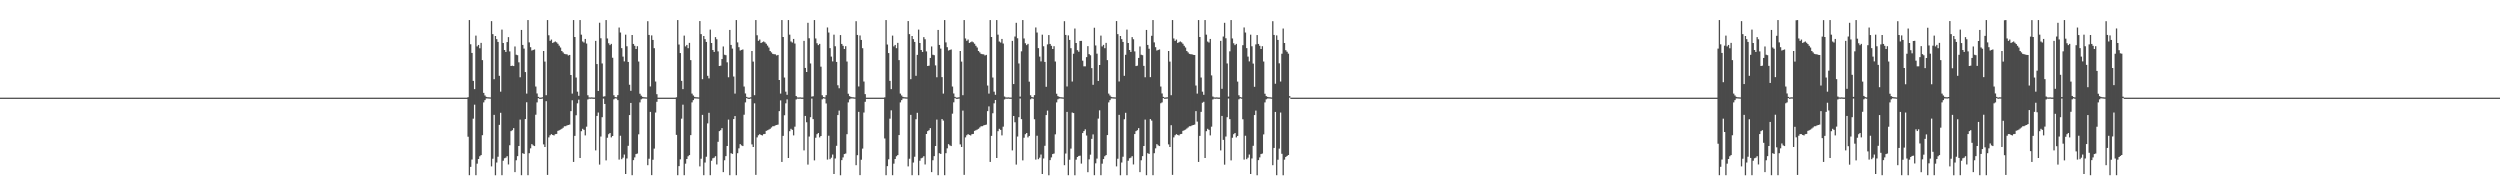 <?xml version="1.0" encoding="UTF-8"?>
<svg xmlns="http://www.w3.org/2000/svg" width="1920" height="150">
  <path d="M0 75.000h1v1.000H0zM1 75.000h1v1.000H1zM2 75.000h1v1.000H2zM3 75.000h1v1.000H3zM4 75.000h1v1.000H4zM5 75.000h1v1.000H5zM6 75.000h1v1.000H6zM7 75.000h1v1.000H7zM8 75.000h1v1.000H8zM9 75.000h1v1.000H9zM10 75.000h1v1.000H10zM11 75.000h1v1.000H11zM12 75.000h1v1.000H12zM13 75.000h1v1.000H13zM14 75.000h1v1.000H14zM15 75.000h1v1.000H15zM16 75.000h1v1.000H16zM17 75.000h1v1.000H17zM18 75.000h1v1.000H18zM19 75.000h1v1.000H19zM20 75.000h1v1.000H20zM21 75.000h1v1.000H21zM22 75.000h1v1.000H22zM23 75.000h1v1.000H23zM24 75.000h1v1.000H24zM25 75.000h1v1.000H25zM26 75.000h1v1.000H26zM27 75.000h1v1.000H27zM28 75.000h1v1.000H28zM29 75.000h1v1.000H29zM30 75.000h1v1.000H30zM31 75.000h1v1.000H31zM32 75.000h1v1.000H32zM33 75.000h1v1.000H33zM34 75.000h1v1.000H34zM35 75.000h1v1.000H35zM36 75.000h1v1.000H36zM37 75.000h1v1.000H37zM38 75.000h1v1.000H38zM39 75.000h1v1.000H39zM40 75.000h1v1.000H40zM41 75.000h1v1.000H41zM42 75.000h1v1.000H42zM43 75.000h1v1.000H43zM44 75.000h1v1.000H44zM45 75.000h1v1.000H45zM46 75.000h1v1.000H46zM47 75.000h1v1.000H47zM48 75.000h1v1.000H48zM49 75.000h1v1.000H49zM50 75.000h1v1.000H50zM51 75.000h1v1.000H51zM52 75.000h1v1.000H52zM53 75.000h1v1.000H53zM54 75.000h1v1.000H54zM55 75.000h1v1.000H55zM56 75.000h1v1.000H56zM57 75.000h1v1.000H57zM58 75.000h1v1.000H58zM59 75.000h1v1.000H59zM60 75.000h1v1.000H60zM61 75.000h1v1.000H61zM62 75.000h1v1.000H62zM63 75.000h1v1.000H63zM64 75.000h1v1.000H64zM65 75.000h1v1.000H65zM66 75.000h1v1.000H66zM67 75.000h1v1.000H67zM68 75.000h1v1.000H68zM69 75.000h1v1.000H69zM70 75.000h1v1.000H70zM71 75.000h1v1.000H71zM72 75.000h1v1.000H72zM73 75.000h1v1.000H73zM74 75.000h1v1.000H74zM75 75.000h1v1.000H75zM76 75.000h1v1.000H76zM77 75.000h1v1.000H77zM78 75.000h1v1.000H78zM79 75.000h1v1.000H79zM80 75.000h1v1.000H80zM81 75.000h1v1.000H81zM82 75.000h1v1.000H82zM83 75.000h1v1.000H83zM84 75.000h1v1.000H84zM85 75.000h1v1.000H85zM86 75.000h1v1.000H86zM87 75.000h1v1.000H87zM88 75.000h1v1.000H88zM89 75.000h1v1.000H89zM90 75.000h1v1.000H90zM91 75.000h1v1.000H91zM92 75.000h1v1.000H92zM93 75.000h1v1.000H93zM94 75.000h1v1.000H94zM95 75.000h1v1.000H95zM96 75.000h1v1.000H96zM97 75.000h1v1.000H97zM98 75.000h1v1.000H98zM99 75.000h1v1.000H99zM100 75.000h1v1.000H100zM101 75.000h1v1.000H101zM102 75.000h1v1.000H102zM103 75.000h1v1.000H103zM104 75.000h1v1.000H104zM105 75.000h1v1.000H105zM106 75.000h1v1.000H106zM107 75.000h1v1.000H107zM108 75.000h1v1.000H108zM109 75.000h1v1.000H109zM110 75.000h1v1.000H110zM111 75.000h1v1.000H111zM112 75.000h1v1.000H112zM113 75.000h1v1.000H113zM114 75.000h1v1.000H114zM115 75.000h1v1.000H115zM116 75.000h1v1.000H116zM117 75.000h1v1.000H117zM118 75.000h1v1.000H118zM119 75.000h1v1.000H119zM120 75.000h1v1.000H120zM121 75.000h1v1.000H121zM122 75.000h1v1.000H122zM123 75.000h1v1.000H123zM124 75.000h1v1.000H124zM125 75.000h1v1.000H125zM126 75.000h1v1.000H126zM127 75.000h1v1.000H127zM128 75.000h1v1.000H128zM129 75.000h1v1.000H129zM130 75.000h1v1.000H130zM131 75.000h1v1.000H131zM132 75.000h1v1.000H132zM133 75.000h1v1.000H133zM134 75.000h1v1.000H134zM135 75.000h1v1.000H135zM136 75.000h1v1.000H136zM137 75.000h1v1.000H137zM138 75.000h1v1.000H138zM139 75.000h1v1.000H139zM140 75.000h1v1.000H140zM141 75.000h1v1.000H141zM142 75.000h1v1.000H142zM143 75.000h1v1.000H143zM144 75.000h1v1.000H144zM145 75.000h1v1.000H145zM146 75.000h1v1.000H146zM147 75.000h1v1.000H147zM148 75.000h1v1.000H148zM149 75.000h1v1.000H149zM150 75.000h1v1.000H150zM151 75.000h1v1.000H151zM152 75.000h1v1.000H152zM153 75.000h1v1.000H153zM154 75.000h1v1.000H154zM155 75.000h1v1.000H155zM156 75.000h1v1.000H156zM157 75.000h1v1.000H157zM158 75.000h1v1.000H158zM159 75.000h1v1.000H159zM160 75.000h1v1.000H160zM161 75.000h1v1.000H161zM162 75.000h1v1.000H162zM163 75.000h1v1.000H163zM164 75.000h1v1.000H164zM165 75.000h1v1.000H165zM166 75.000h1v1.000H166zM167 75.000h1v1.000H167zM168 75.000h1v1.000H168zM169 75.000h1v1.000H169zM170 75.000h1v1.000H170zM171 75.000h1v1.000H171zM172 75.000h1v1.000H172zM173 75.000h1v1.000H173zM174 75.000h1v1.000H174zM175 75.000h1v1.000H175zM176 75.000h1v1.000H176zM177 75.000h1v1.000H177zM178 75.000h1v1.000H178zM179 75.000h1v1.000H179zM180 75.000h1v1.000H180zM181 75.000h1v1.000H181zM182 75.000h1v1.000H182zM183 75.000h1v1.000H183zM184 75.000h1v1.000H184zM185 75.000h1v1.000H185zM186 75.000h1v1.000H186zM187 75.000h1v1.000H187zM188 75.000h1v1.000H188zM189 75.000h1v1.000H189zM190 75.000h1v1.000H190zM191 75.000h1v1.000H191zM192 75.000h1v1.000H192zM193 75.000h1v1.000H193zM194 75.000h1v1.000H194zM195 75.000h1v1.000H195zM196 75.000h1v1.000H196zM197 75.000h1v1.000H197zM198 75.000h1v1.000H198zM199 75.000h1v1.000H199zM200 75.000h1v1.000H200zM201 75.000h1v1.000H201zM202 75.000h1v1.000H202zM203 75.000h1v1.000H203zM204 75.000h1v1.000H204zM205 75.000h1v1.000H205zM206 75.000h1v1.000H206zM207 75.000h1v1.000H207zM208 75.000h1v1.000H208zM209 75.000h1v1.000H209zM210 75.000h1v1.000H210zM211 75.000h1v1.000H211zM212 75.000h1v1.000H212zM213 75.000h1v1.000H213zM214 75.000h1v1.000H214zM215 75.000h1v1.000H215zM216 75.000h1v1.000H216zM217 75.000h1v1.000H217zM218 75.000h1v1.000H218zM219 75.000h1v1.000H219zM220 75.000h1v1.000H220zM221 75.000h1v1.000H221zM222 75.000h1v1.000H222zM223 75.000h1v1.000H223zM224 75.000h1v1.000H224zM225 75.000h1v1.000H225zM226 75.000h1v1.000H226zM227 75.000h1v1.000H227zM228 75.000h1v1.000H228zM229 75.000h1v1.000H229zM230 75.000h1v1.000H230zM231 75.000h1v1.000H231zM232 75.000h1v1.000H232zM233 75.000h1v1.000H233zM234 75.000h1v1.000H234zM235 75.000h1v1.000H235zM236 75.000h1v1.000H236zM237 75.000h1v1.000H237zM238 75.000h1v1.000H238zM239 75.000h1v1.000H239zM240 75.000h1v1.000H240zM241 75.000h1v1.000H241zM242 75.000h1v1.000H242zM243 75.000h1v1.000H243zM244 75.000h1v1.000H244zM245 75.000h1v1.000H245zM246 75.000h1v1.000H246zM247 75.000h1v1.000H247zM248 75.000h1v1.000H248zM249 75.000h1v1.000H249zM250 75.000h1v1.000H250zM251 75.000h1v1.000H251zM252 75.000h1v1.000H252zM253 75.000h1v1.000H253zM254 75.000h1v1.000H254zM255 75.000h1v1.000H255zM256 75.000h1v1.000H256zM257 75.000h1v1.000H257zM258 75.000h1v1.000H258zM259 75.000h1v1.000H259zM260 75.000h1v1.000H260zM261 75.000h1v1.000H261zM262 75.000h1v1.000H262zM263 75.000h1v1.000H263zM264 75.000h1v1.000H264zM265 75.000h1v1.000H265zM266 75.000h1v1.000H266zM267 75.000h1v1.000H267zM268 75.000h1v1.000H268zM269 75.000h1v1.000H269zM270 75.000h1v1.000H270zM271 75.000h1v1.000H271zM272 75.000h1v1.000H272zM273 75.000h1v1.000H273zM274 75.000h1v1.000H274zM275 75.000h1v1.000H275zM276 75.000h1v1.000H276zM277 75.000h1v1.000H277zM278 75.000h1v1.000H278zM279 75.000h1v1.000H279zM280 75.000h1v1.000H280zM281 75.000h1v1.000H281zM282 75.000h1v1.000H282zM283 75.000h1v1.000H283zM284 75.000h1v1.000H284zM285 75.000h1v1.000H285zM286 75.000h1v1.000H286zM287 75.000h1v1.000H287zM288 75.000h1v1.000H288zM289 75.000h1v1.000H289zM290 75.000h1v1.000H290zM291 75.000h1v1.000H291zM292 75.000h1v1.000H292zM293 75.000h1v1.000H293zM294 75.000h1v1.000H294zM295 75.000h1v1.000H295zM296 75.000h1v1.000H296zM297 75.000h1v1.000H297zM298 75.000h1v1.000H298zM299 75.000h1v1.000H299zM300 75.000h1v1.000H300zM301 75.000h1v1.000H301zM302 75.000h1v1.000H302zM303 75.000h1v1.000H303zM304 75.000h1v1.000H304zM305 75.000h1v1.000H305zM306 75.000h1v1.000H306zM307 75.000h1v1.000H307zM308 75.000h1v1.000H308zM309 75.000h1v1.000H309zM310 75.000h1v1.000H310zM311 75.000h1v1.000H311zM312 75.000h1v1.000H312zM313 75.000h1v1.000H313zM314 75.000h1v1.000H314zM315 75.000h1v1.000H315zM316 75.000h1v1.000H316zM317 75.000h1v1.000H317zM318 75.000h1v1.000H318zM319 75.000h1v1.000H319zM320 75.000h1v1.000H320zM321 75.000h1v1.000H321zM322 75.000h1v1.000H322zM323 75.000h1v1.000H323zM324 75.000h1v1.000H324zM325 75.000h1v1.000H325zM326 75.000h1v1.000H326zM327 75.000h1v1.000H327zM328 75.000h1v1.000H328zM329 75.000h1v1.000H329zM330 75.000h1v1.000H330zM331 75.000h1v1.000H331zM332 75.000h1v1.000H332zM333 75.000h1v1.000H333zM334 75.000h1v1.000H334zM335 75.000h1v1.000H335zM336 75.000h1v1.000H336zM337 75.000h1v1.000H337zM338 75.000h1v1.000H338zM339 75.000h1v1.000H339zM340 75.000h1v1.000H340zM341 75.000h1v1.000H341zM342 75.000h1v1.000H342zM343 75.000h1v1.000H343zM344 75.000h1v1.000H344zM345 75.000h1v1.000H345zM346 75.000h1v1.000H346zM347 75.000h1v1.000H347zM348 75.000h1v1.000H348zM349 75.000h1v1.000H349zM350 75.000h1v1.000H350zM351 75.000h1v1.000H351zM352 75.000h1v1.000H352zM353 75.000h1v1.000H353zM354 75.000h1v1.000H354zM355 75.000h1v1.000H355zM356 75.000h1v1.000H356zM357 75.000h1v1.000H357zM358 75.000h1v1.000H358zM359 74.653h1v30.335H359zM360 15.429h1v119.148H360zM361 34.019h1v94.125H361zM362 40.661h1v81.861H362zM363 62.092h1v29.069H363zM364 68.476h1v11.889H364zM365 27.335h1v107.239H365zM366 35.633h1v90.067H366zM367 34.493h1v87.625H367zM368 37.046h1v82.954H368zM369 32.909h1v86.183H369zM370 46.200h1v57.645H370zM371 71.342h1v7.296H371zM372 73.312h1v3.590H372zM373 74.372h1v1.273H373zM374 74.632h1v1.000H374zM375 74.714h1v1.000H375zM376 74.782h1v1.000H376zM377 16.205h1v111.601H377zM378 26.197h1v95.733H378zM379 60.832h1v27.377H379zM380 27.672h1v106.915H380zM381 30.058h1v94.779H381zM382 32.188h1v88.192H382zM383 58.226h1v37.650H383zM384 70.415h1v16.197H384zM385 22.743h1v111.833H385zM386 33.047h1v90.401H386zM387 38.396h1v83.163H387zM388 39.907h1v81.167H388zM389 32.299h1v87.677H389zM390 28.535h1v97.758H390zM391 39.456h1v72.125H391zM392 50.705h1v50.008H392zM393 50.450h1v49.553H393zM394 50.722h1v47.668H394zM395 35.678h1v96.539H395zM396 42.024h1v81.053H396zM397 42.375h1v77.531H397zM398 47.861h1v64.290H398zM399 59.318h1v32.552H399zM400 23.012h1v111.556H400zM401 34.499h1v83.167H401zM402 37.350h1v80.889H402zM403 55.331h1v36.120H403zM404 71.874h1v6.647H404zM405 15.423h1v119.151H405zM406 32.554h1v85.086H406zM407 36.269h1v77.652H407zM408 38.787h1v71.902H408zM409 38.341h1v73.303H409zM410 37.970h1v74.221H410zM411 66.459h1v21.663H411zM412 71.786h1v6.831H412zM413 74.385h1v1.014H413zM414 74.938h1v1.000H414zM415 74.963h1v1.000H415zM416 74.723h1v1.000H416zM417 39.161h1v71.731H417zM418 47.318h1v65.554H418zM419 73.090h1v4.655H419zM420 15.413h1v118.910H420zM421 27.095h1v78.409H421zM422 31.358h1v72.549H422zM423 30.341h1v72.687H423zM424 32.995h1v70.662H424zM425 32.408h1v71.626H425zM426 31.861h1v71.154H426zM427 32.515h1v70.340H427zM428 33.576h1v66.915H428zM429 35.048h1v65.003H429zM430 36.490h1v63.067H430zM431 39.147h1v59.763H431zM432 40.239h1v57.878H432zM433 41.365h1v55.619H433zM434 41.610h1v55.332H434zM435 41.732h1v54.577H435zM436 42.603h1v53.411H436zM437 42.164h1v53.525H437zM438 57.625h1v27.720H438zM439 71.899h1v5.123H439zM440 15.412h1v108.957H440zM441 28.424h1v75.909H441zM442 59.530h1v28.990H442zM443 70.424h1v8.946H443zM444 73.576h1v2.944H444zM445 15.427h1v105.906H445zM446 26.607h1v74.169H446zM447 31.869h1v67.069H447zM448 32.640h1v67.109H448zM449 29.899h1v74.105H449zM450 33.441h1v63.827H450zM451 73.151h1v3.247H451zM452 74.792h1v1.000H452zM453 74.871h1v1.000H453zM454 74.759h1v1.000H454zM455 74.910h1v1.000H455zM456 74.920h1v1.000H456zM457 31.387h1v84.113H457zM458 49.188h1v39.873H458zM459 69.851h1v16.578H459zM460 17.485h1v108.933H460zM461 29.386h1v75.465H461zM462 48.729h1v41.280H462zM463 74.177h1v1.558H463zM464 73.921h1v5.926H464zM465 15.422h1v107.756H465zM466 29.520h1v76.264H466zM467 33.214h1v69.846H467zM468 34.682h1v67.452H468zM469 33.684h1v71.853H469zM470 44.335h1v60.094H470zM471 73.173h1v3.127H471zM472 74.527h1v1.013H472zM473 74.690h1v1.000H473zM474 73.070h1v3.827H474zM475 21.121h1v101.447H475zM476 25.010h1v79.251H476zM477 36.988h1v85.289H477zM478 43.473h1v77.640H478zM479 47.164h1v71.521H479zM480 26.621h1v107.033H480zM481 35.528h1v86.180H481zM482 47.561h1v64.430H482zM483 65.078h1v23.305H483zM484 69.730h1v9.309H484zM485 26.904h1v107.674H485zM486 33.728h1v89.267H486zM487 35.155h1v85.729H487zM488 37.649h1v80.656H488zM489 35.462h1v82.474H489zM490 47.256h1v55.904H490zM491 71.968h1v6.693H491zM492 73.495h1v2.778H492zM493 74.381h1v1.266H493zM494 74.629h1v1.000H494zM495 74.715h1v1.000H495zM496 74.779h1v1.000H496zM497 16.268h1v110.618H497zM498 26.851h1v95.060H498zM499 66.394h1v19.545H499zM500 27.201h1v107.314H500zM501 30.684h1v91.995H501zM502 37.018h1v77.103H502zM503 62.638h1v23.798H503zM504 72.320h1v5.858H504zM505 75.000h1v1.000H505zM506 75.000h1v1.000H506zM507 75.000h1v1.000H507zM508 75.000h1v1.000H508zM509 75.000h1v1.000H509zM510 75.000h1v1.000H510zM511 75.000h1v1.000H511zM512 75.000h1v1.000H512zM513 75.000h1v1.000H513zM514 75.000h1v1.000H514zM515 75.000h1v1.000H515zM516 75.000h1v1.000H516zM517 75.000h1v1.000H517zM518 75.000h1v1.000H518zM519 74.686h1v28.913H519zM520 15.421h1v119.154H520zM521 34.183h1v93.404H521zM522 40.762h1v81.629H522zM523 62.104h1v29.045H523zM524 68.477h1v11.887H524zM525 27.326h1v107.246H525zM526 35.627h1v90.083H526zM527 34.487h1v87.639H527zM528 37.041h1v82.964H528zM529 32.907h1v86.188H529zM530 46.196h1v57.608H530zM531 71.870h1v6.768H531zM532 73.312h1v3.590H532zM533 74.372h1v1.273H533zM534 74.631h1v1.000H534zM535 74.714h1v1.000H535zM536 74.782h1v1.000H536zM537 16.203h1v111.605H537zM538 26.195h1v95.736H538zM539 60.834h1v27.376H539zM540 27.664h1v106.905H540zM541 30.058h1v94.779H541zM542 32.190h1v88.189H542zM543 58.227h1v36.541H543zM544 60.205h1v26.410H544zM545 22.745h1v111.832H545zM546 33.048h1v90.399H546zM547 38.397h1v83.163H547zM548 39.909h1v81.166H548zM549 28.536h1v91.439H549zM550 30.163h1v96.145H550zM551 39.457h1v69.438H551zM552 50.708h1v50.010H552zM553 50.447h1v49.561H553zM554 45.345h1v53.039H554zM555 35.676h1v96.542H555zM556 42.026h1v81.052H556zM557 42.376h1v77.529H557zM558 47.862h1v64.290H558zM559 59.317h1v32.554H559zM560 23.011h1v111.557H560zM561 34.497h1v83.170H561zM562 37.350h1v80.888H562zM563 58.771h1v32.681H563zM564 71.874h1v17.254H564zM565 15.423h1v119.152H565zM566 32.553h1v85.087H566zM567 36.269h1v77.653H567zM568 38.787h1v71.903H568zM569 38.343h1v73.303H569zM570 37.970h1v74.222H570zM571 66.459h1v21.664H571zM572 71.786h1v6.831H572zM573 74.385h1v1.005H573zM574 74.937h1v1.000H574zM575 74.963h1v1.000H575zM576 74.723h1v1.000H576zM577 39.156h1v71.737H577zM578 47.319h1v65.554H578zM579 73.090h1v6.267H579zM580 15.413h1v118.905H580zM581 27.094h1v78.410H581zM582 31.359h1v72.547H582zM583 30.343h1v72.686H583zM584 32.999h1v70.656H584zM585 32.409h1v71.624H585zM586 31.860h1v71.155H586zM587 32.517h1v70.338H587zM588 33.576h1v66.914H588zM589 35.047h1v65.003H589zM590 36.493h1v63.063H590zM591 39.150h1v59.759H591zM592 40.240h1v57.658H592zM593 41.367h1v55.616H593zM594 41.611h1v55.330H594zM595 41.733h1v54.576H595zM596 42.603h1v53.411H596zM597 42.164h1v53.526H597zM598 61.445h1v23.900H598zM599 71.899h1v5.204H599zM600 15.405h1v108.962H600zM601 28.426h1v75.905H601zM602 59.530h1v28.990H602zM603 70.425h1v8.945H603zM604 72.817h1v3.535H604zM605 15.423h1v105.911H605zM606 26.608h1v74.168H606zM607 31.870h1v67.067H607zM608 32.643h1v67.105H608zM609 29.901h1v74.102H609zM610 33.441h1v63.848H610zM611 73.800h1v2.598H611zM612 74.792h1v1.000H612zM613 74.870h1v1.000H613zM614 74.760h1v1.000H614zM615 74.910h1v1.000H615zM616 74.920h1v1.000H616zM617 31.392h1v84.109H617zM618 52.193h1v36.868H618zM619 55.276h1v38.615H619zM620 17.486h1v108.912H620zM621 29.383h1v75.468H621zM622 48.730h1v41.279H622zM623 74.176h1v1.553H623zM624 73.921h1v17.575H624zM625 15.422h1v107.756H625zM626 29.518h1v76.265H626zM627 33.213h1v69.847H627zM628 34.683h1v67.453H628zM629 33.684h1v71.854H629zM630 51.205h1v53.219H630zM631 73.174h1v3.127H631zM632 74.527h1v1.013H632zM633 74.801h1v1.000H633zM634 73.070h1v6.403H634zM635 21.117h1v101.450H635zM636 25.009h1v79.253H636zM637 36.991h1v85.287H637zM638 43.473h1v77.641H638zM639 47.167h1v71.517H639zM640 26.622h1v107.031H640zM641 35.526h1v86.182H641zM642 47.561h1v64.430H642zM643 65.461h1v22.922H643zM644 67.765h1v17.175H644zM645 26.915h1v107.670H645zM646 33.727h1v89.268H646zM647 35.156h1v85.729H647zM648 37.649h1v80.656H648zM649 35.471h1v82.465H649zM650 47.256h1v55.803H650zM651 71.968h1v6.692H651zM652 73.844h1v2.430H652zM653 74.381h1v1.266H653zM654 74.629h1v1.000H654zM655 74.715h1v1.000H655zM656 74.847h1v1.000H656zM657 16.269h1v110.615H657zM658 26.851h1v92.333H658zM659 66.394h1v19.545H659zM660 27.214h1v107.289H660zM661 30.682h1v91.994H661zM662 37.020h1v77.101H662zM663 62.638h1v23.798H663zM664 72.319h1v5.888H664zM665 75.000h1v1.000H665zM666 75.000h1v1.000H666zM667 75.000h1v1.000H667zM668 75.000h1v1.000H668zM669 75.000h1v1.000H669zM670 75.000h1v1.000H670zM671 75.000h1v1.000H671zM672 75.000h1v1.000H672zM673 75.000h1v1.000H673zM674 75.000h1v1.000H674zM675 75.000h1v1.000H675zM676 75.000h1v1.000H676zM677 75.000h1v1.000H677zM678 75.000h1v1.000H678zM679 74.729h1v31.616H679zM680 15.422h1v119.152H680zM681 34.182h1v93.403H681zM682 40.762h1v81.629H682zM683 62.104h1v29.046H683zM684 68.477h1v16.242H684zM685 27.327h1v107.247H685zM686 35.628h1v90.081H686zM687 34.489h1v87.638H687zM688 37.040h1v82.964H688zM689 32.908h1v86.187H689zM690 46.194h1v57.547H690zM691 71.870h1v6.768H691zM692 73.312h1v3.590H692zM693 74.372h1v1.273H693zM694 74.631h1v1.000H694zM695 74.715h1v1.000H695zM696 74.781h1v1.000H696zM697 16.202h1v111.605H697zM698 26.194h1v95.738H698zM699 60.834h1v27.375H699zM700 27.657h1v106.921H700zM701 30.059h1v94.778H701zM702 32.191h1v88.187H702zM703 58.228h1v33.365H703zM704 42.114h1v44.502H704zM705 22.747h1v111.830H705zM706 33.048h1v90.398H706zM707 38.397h1v83.163H707zM708 39.908h1v81.167H708zM709 28.537h1v91.438H709zM710 30.164h1v96.154H710zM711 39.460h1v63.473H711zM712 50.712h1v50.009H712zM713 50.446h1v49.566H713zM714 44.479h1v53.912H714zM715 35.675h1v96.543H715zM716 42.024h1v81.053H716zM717 42.378h1v77.528H717zM718 50.231h1v61.921H718zM719 59.317h1v32.554H719zM720 23.007h1v111.560H720zM721 34.496h1v83.172H721zM722 37.351h1v80.885H722zM723 59.254h1v32.197H723zM724 71.874h1v20.750H724zM725 15.426h1v119.151H725zM726 32.552h1v85.087H726zM727 36.267h1v77.655H727zM728 38.786h1v71.905H728zM729 38.344h1v73.301H729zM730 37.971h1v74.221H730zM731 66.460h1v20.844H731zM732 71.787h1v6.829H732zM733 74.384h1v1.005H733zM734 74.937h1v1.000H734zM735 74.923h1v1.000H735zM736 74.724h1v1.000H736zM737 39.153h1v71.741H737zM738 47.319h1v65.554H738zM739 73.090h1v11.847H739zM740 15.416h1v118.895H740zM741 29.533h1v75.972H741zM742 31.360h1v72.544H742zM743 30.346h1v72.684H743zM744 32.997h1v70.656H744zM745 32.409h1v71.626H745zM746 31.859h1v71.157H746zM747 32.518h1v70.334H747zM748 33.577h1v66.913H748zM749 35.186h1v64.866H749zM750 36.492h1v63.063H750zM751 39.149h1v59.759H751zM752 40.241h1v57.657H752zM753 41.368h1v55.615H753zM754 41.612h1v55.329H754zM755 41.733h1v54.576H755zM756 42.603h1v53.411H756zM757 42.163h1v53.527H757zM758 65.694h1v19.651H758zM759 71.899h1v9.822H759zM760 15.402h1v108.961H760zM761 28.428h1v75.900H761zM762 59.530h1v27.435H762zM763 70.425h1v8.944H763zM764 72.817h1v3.987H764zM765 15.421h1v105.914H765zM766 26.609h1v74.167H766zM767 31.871h1v67.066H767zM768 32.646h1v67.101H768zM769 29.899h1v74.103H769zM770 33.445h1v63.855H770zM771 74.144h1v2.254H771zM772 74.791h1v1.000H772zM773 74.870h1v1.000H773zM774 74.760h1v1.000H774zM775 74.910h1v1.000H775zM776 74.921h1v1.000H776zM777 31.398h1v84.105H777zM778 64.577h1v24.485H778zM779 28.051h1v65.846H779zM780 17.491h1v108.928H780zM781 29.381h1v75.470H781zM782 48.732h1v41.278H782zM783 74.176h1v1.505H783zM784 39.416h1v52.073H784zM785 15.422h1v107.755H785zM786 29.517h1v76.265H786zM787 33.213h1v69.849H787zM788 34.683h1v67.453H788zM789 33.683h1v71.855H789zM790 62.702h1v41.714H790zM791 73.173h1v3.128H791zM792 74.526h1v1.014H792zM793 74.813h1v1.000H793zM794 73.070h1v18.518H794zM795 21.115h1v101.454H795zM796 25.007h1v79.254H796zM797 36.990h1v85.286H797zM798 43.474h1v77.639H798zM799 47.168h1v71.515H799zM800 26.620h1v107.034H800zM801 35.525h1v86.183H801zM802 47.561h1v64.431H802zM803 66.675h1v21.708H803zM804 34.095h1v50.851H804zM805 26.925h1v107.667H805zM806 33.726h1v89.268H806zM807 35.159h1v85.726H807zM808 37.649h1v80.656H808zM809 35.472h1v82.463H809zM810 47.252h1v55.900H810zM811 71.968h1v6.692H811zM812 73.844h1v2.430H812zM813 74.381h1v1.266H813zM814 74.629h1v1.000H814zM815 74.715h1v1.000H815zM816 74.847h1v1.000H816zM817 16.267h1v110.616H817zM818 26.851h1v91.061H818zM819 66.394h1v19.546H819zM820 27.205h1v107.329H820zM821 30.679h1v91.994H821zM822 37.022h1v77.099H822zM823 62.638h1v23.799H823zM824 41.252h1v45.604H824zM825 21.890h1v112.690H825zM826 33.029h1v89.582H826zM827 38.572h1v82.013H827zM828 39.725h1v80.038H828zM829 31.460h1v88.116H829zM830 31.381h1v94.246H830zM831 46.599h1v55.579H831zM832 50.960h1v49.678H832zM833 50.952h1v48.383H833zM834 43.881h1v60.191H834zM835 35.435h1v96.789H835zM836 41.563h1v80.829H836zM837 42.438h1v76.346H837zM838 52.338h1v54.328H838zM839 65.120h1v38.075H839zM840 21.299h1v113.277H840zM841 34.892h1v90.554H841zM842 41.210h1v80.591H842zM843 62.170h1v28.910H843zM844 49.910h1v34.800H844zM845 27.328h1v107.247H845zM846 35.620h1v90.097H846zM847 34.480h1v87.660H847zM848 37.032h1v82.981H848zM849 32.903h1v86.200H849zM850 46.190h1v57.562H850zM851 71.870h1v6.768H851zM852 73.313h1v3.591H852zM853 74.372h1v1.273H853zM854 74.631h1v1.000H854zM855 74.716h1v1.000H855zM856 74.781h1v1.000H856zM857 16.202h1v111.606H857zM858 26.192h1v95.740H858zM859 62.577h1v25.632H859zM860 27.651h1v106.954H860zM861 30.061h1v94.774H861zM862 32.193h1v88.182H862zM863 58.228h1v33.366H863zM864 42.109h1v44.508H864zM865 22.748h1v111.828H865zM866 33.048h1v90.399H866zM867 38.398h1v83.163H867zM868 39.907h1v81.169H868zM869 28.538h1v91.437H869zM870 30.168h1v96.156H870zM871 39.458h1v63.484H871zM872 50.718h1v50.007H872zM873 50.445h1v49.568H873zM874 44.479h1v53.918H874zM875 35.675h1v96.544H875zM876 42.023h1v81.054H876zM877 42.379h1v77.526H877zM878 50.588h1v61.564H878zM879 59.317h1v32.554H879zM880 23.004h1v111.560H880zM881 34.496h1v83.173H881zM882 37.435h1v80.799H882zM883 59.255h1v32.196H883zM884 27.517h1v65.105H884zM885 15.429h1v119.147H885zM886 32.552h1v85.088H886zM887 36.267h1v77.654H887zM888 38.786h1v71.905H888zM889 38.343h1v73.303H889zM890 37.972h1v74.220H890zM891 66.460h1v12.874H891zM892 71.787h1v6.830H892zM893 74.384h1v1.005H893zM894 74.937h1v1.000H894zM895 74.806h1v1.000H895zM896 74.723h1v1.000H896zM897 39.151h1v71.743H897zM898 47.319h1v65.553H898zM899 73.089h1v23.064H899zM900 15.421h1v118.893H900zM901 29.531h1v75.974H901zM902 31.361h1v72.539H902zM903 30.350h1v72.681H903zM904 32.996h1v70.656H904zM905 32.410h1v71.627H905zM906 31.858h1v71.158H906zM907 32.518h1v70.332H907zM908 33.578h1v66.912H908zM909 35.185h1v64.866H909zM910 36.491h1v63.063H910zM911 39.148h1v59.551H911zM912 40.242h1v57.656H912zM913 41.369h1v55.613H913zM914 41.613h1v55.328H914zM915 41.733h1v54.576H915zM916 42.163h1v53.852H916zM917 42.258h1v53.432H917zM918 65.693h1v19.652H918zM919 71.899h1v21.508H919zM920 15.404h1v108.960H920zM921 28.431h1v75.892H921zM922 59.531h1v26.372H922zM923 70.425h1v8.461H923zM924 72.818h1v5.343H924zM925 15.419h1v105.917H925zM926 26.611h1v74.165H926zM927 31.873h1v67.066H927zM928 32.647h1v67.099H928zM929 29.897h1v74.106H929zM930 57.925h1v39.376H930zM931 74.144h1v2.255H931zM932 74.791h1v1.000H932zM933 74.870h1v1.000H933zM934 74.760h1v1.000H934zM935 74.910h1v1.000H935zM936 74.921h1v1.000H936zM937 31.396h1v84.108H937zM938 68.190h1v20.871H938zM939 28.056h1v79.361H939zM940 17.509h1v108.936H940zM941 29.380h1v75.469H941zM942 48.733h1v41.277H942zM943 74.176h1v1.505H943zM944 39.416h1v52.064H944zM945 15.423h1v107.753H945zM946 29.517h1v76.264H946zM947 33.214h1v69.849H947zM948 34.685h1v67.453H948zM949 33.683h1v71.855H949zM950 62.688h1v41.717H950zM951 73.172h1v3.129H951zM952 74.526h1v1.015H952zM953 74.812h1v1.000H953zM954 34.723h1v56.877H954zM955 21.114h1v101.456H955zM956 25.006h1v79.254H956zM957 36.989h1v85.283H957zM958 43.477h1v77.634H958zM959 47.166h1v71.515H959zM960 26.618h1v107.035H960zM961 35.524h1v86.183H961zM962 48.839h1v63.154H962zM963 66.675h1v21.709H963zM964 34.093h1v50.858H964zM965 26.930h1v107.665H965zM966 33.726h1v89.268H966zM967 35.157h1v85.728H967zM968 37.650h1v80.656H968zM969 35.474h1v82.461H969zM970 47.249h1v55.975H970zM971 71.969h1v6.691H971zM972 73.844h1v2.430H972zM973 74.381h1v1.266H973zM974 74.628h1v1.000H974zM975 74.714h1v1.000H975zM976 74.847h1v1.000H976zM977 16.265h1v110.620H977zM978 26.852h1v86.761H978zM979 64.328h1v21.612H979zM980 27.195h1v107.361H980zM981 30.677h1v91.998H981zM982 48.641h1v65.480H982zM983 62.637h1v23.800H983zM984 41.250h1v76.875H984zM985 21.893h1v112.687H985zM986 33.027h1v89.584H986zM987 38.571h1v82.015H987zM988 39.723h1v80.040H988zM989 41.232h1v77.802H989zM990 73.817h1v1.183H990zM991 75.000h1v1.000H991zM992 75.000h1v1.000H992zM993 75.000h1v1.000H993zM994 75.000h1v1.000H994zM995 75.000h1v1.000H995zM996 75.000h1v1.000H996zM997 75.000h1v1.000H997zM998 75.000h1v1.000H998zM999 75.000h1v1.000H999zM1000 75.000h1v1.000H1000zM1001 75.000h1v1.000H1001zM1002 75.000h1v1.000H1002zM1003 75.000h1v1.000H1003zM1004 75.000h1v1.000H1004zM1005 75.000h1v1.000H1005zM1006 75.000h1v1.000H1006zM1007 75.000h1v1.000H1007zM1008 75.000h1v1.000H1008zM1009 75.000h1v1.000H1009zM1010 75.000h1v1.000H1010zM1011 75.000h1v1.000H1011zM1012 75.000h1v1.000H1012zM1013 75.000h1v1.000H1013zM1014 75.000h1v1.000H1014zM1015 75.000h1v1.000H1015zM1016 75.000h1v1.000H1016zM1017 75.000h1v1.000H1017zM1018 75.000h1v1.000H1018zM1019 75.000h1v1.000H1019zM1020 75.000h1v1.000H1020zM1021 75.000h1v1.000H1021zM1022 75.000h1v1.000H1022zM1023 75.000h1v1.000H1023zM1024 75.000h1v1.000H1024zM1025 75.000h1v1.000H1025zM1026 75.000h1v1.000H1026zM1027 75.000h1v1.000H1027zM1028 75.000h1v1.000H1028zM1029 75.000h1v1.000H1029zM1030 75.000h1v1.000H1030zM1031 75.000h1v1.000H1031zM1032 75.000h1v1.000H1032zM1033 75.000h1v1.000H1033zM1034 75.000h1v1.000H1034zM1035 75.000h1v1.000H1035zM1036 75.000h1v1.000H1036zM1037 75.000h1v1.000H1037zM1038 75.000h1v1.000H1038zM1039 75.000h1v1.000H1039zM1040 75.000h1v1.000H1040zM1041 75.000h1v1.000H1041zM1042 75.000h1v1.000H1042zM1043 75.000h1v1.000H1043zM1044 75.000h1v1.000H1044zM1045 75.000h1v1.000H1045zM1046 75.000h1v1.000H1046zM1047 75.000h1v1.000H1047zM1048 75.000h1v1.000H1048zM1049 75.000h1v1.000H1049zM1050 75.000h1v1.000H1050zM1051 75.000h1v1.000H1051zM1052 75.000h1v1.000H1052zM1053 75.000h1v1.000H1053zM1054 75.000h1v1.000H1054zM1055 75.000h1v1.000H1055zM1056 75.000h1v1.000H1056zM1057 75.000h1v1.000H1057zM1058 75.000h1v1.000H1058zM1059 75.000h1v1.000H1059zM1060 75.000h1v1.000H1060zM1061 75.000h1v1.000H1061zM1062 75.000h1v1.000H1062zM1063 75.000h1v1.000H1063zM1064 75.000h1v1.000H1064zM1065 75.000h1v1.000H1065zM1066 75.000h1v1.000H1066zM1067 75.000h1v1.000H1067zM1068 75.000h1v1.000H1068zM1069 75.000h1v1.000H1069zM1070 75.000h1v1.000H1070zM1071 75.000h1v1.000H1071zM1072 75.000h1v1.000H1072zM1073 75.000h1v1.000H1073zM1074 75.000h1v1.000H1074zM1075 75.000h1v1.000H1075zM1076 75.000h1v1.000H1076zM1077 75.000h1v1.000H1077zM1078 75.000h1v1.000H1078zM1079 75.000h1v1.000H1079zM1080 75.000h1v1.000H1080zM1081 75.000h1v1.000H1081zM1082 75.000h1v1.000H1082zM1083 75.000h1v1.000H1083zM1084 75.000h1v1.000H1084zM1085 75.000h1v1.000H1085zM1086 75.000h1v1.000H1086zM1087 75.000h1v1.000H1087zM1088 75.000h1v1.000H1088zM1089 75.000h1v1.000H1089zM1090 75.000h1v1.000H1090zM1091 75.000h1v1.000H1091zM1092 75.000h1v1.000H1092zM1093 75.000h1v1.000H1093zM1094 75.000h1v1.000H1094zM1095 75.000h1v1.000H1095zM1096 75.000h1v1.000H1096zM1097 75.000h1v1.000H1097zM1098 75.000h1v1.000H1098zM1099 75.000h1v1.000H1099zM1100 75.000h1v1.000H1100zM1101 75.000h1v1.000H1101zM1102 75.000h1v1.000H1102zM1103 75.000h1v1.000H1103zM1104 75.000h1v1.000H1104zM1105 75.000h1v1.000H1105zM1106 75.000h1v1.000H1106zM1107 75.000h1v1.000H1107zM1108 75.000h1v1.000H1108zM1109 75.000h1v1.000H1109zM1110 75.000h1v1.000H1110zM1111 75.000h1v1.000H1111zM1112 75.000h1v1.000H1112zM1113 75.000h1v1.000H1113zM1114 75.000h1v1.000H1114zM1115 75.000h1v1.000H1115zM1116 75.000h1v1.000H1116zM1117 75.000h1v1.000H1117zM1118 75.000h1v1.000H1118zM1119 75.000h1v1.000H1119zM1120 75.000h1v1.000H1120zM1121 75.000h1v1.000H1121zM1122 75.000h1v1.000H1122zM1123 75.000h1v1.000H1123zM1124 75.000h1v1.000H1124zM1125 75.000h1v1.000H1125zM1126 75.000h1v1.000H1126zM1127 75.000h1v1.000H1127zM1128 75.000h1v1.000H1128zM1129 75.000h1v1.000H1129zM1130 75.000h1v1.000H1130zM1131 75.000h1v1.000H1131zM1132 75.000h1v1.000H1132zM1133 75.000h1v1.000H1133zM1134 75.000h1v1.000H1134zM1135 75.000h1v1.000H1135zM1136 75.000h1v1.000H1136zM1137 75.000h1v1.000H1137zM1138 75.000h1v1.000H1138zM1139 75.000h1v1.000H1139zM1140 75.000h1v1.000H1140zM1141 75.000h1v1.000H1141zM1142 75.000h1v1.000H1142zM1143 75.000h1v1.000H1143zM1144 75.000h1v1.000H1144zM1145 75.000h1v1.000H1145zM1146 75.000h1v1.000H1146zM1147 75.000h1v1.000H1147zM1148 75.000h1v1.000H1148zM1149 75.000h1v1.000H1149zM1150 75.000h1v1.000H1150zM1151 75.000h1v1.000H1151zM1152 75.000h1v1.000H1152zM1153 75.000h1v1.000H1153zM1154 75.000h1v1.000H1154zM1155 75.000h1v1.000H1155zM1156 75.000h1v1.000H1156zM1157 75.000h1v1.000H1157zM1158 75.000h1v1.000H1158zM1159 75.000h1v1.000H1159zM1160 75.000h1v1.000H1160zM1161 75.000h1v1.000H1161zM1162 75.000h1v1.000H1162zM1163 75.000h1v1.000H1163zM1164 75.000h1v1.000H1164zM1165 75.000h1v1.000H1165zM1166 75.000h1v1.000H1166zM1167 75.000h1v1.000H1167zM1168 75.000h1v1.000H1168zM1169 75.000h1v1.000H1169zM1170 75.000h1v1.000H1170zM1171 75.000h1v1.000H1171zM1172 75.000h1v1.000H1172zM1173 75.000h1v1.000H1173zM1174 75.000h1v1.000H1174zM1175 75.000h1v1.000H1175zM1176 75.000h1v1.000H1176zM1177 75.000h1v1.000H1177zM1178 75.000h1v1.000H1178zM1179 75.000h1v1.000H1179zM1180 75.000h1v1.000H1180zM1181 75.000h1v1.000H1181zM1182 75.000h1v1.000H1182zM1183 75.000h1v1.000H1183zM1184 75.000h1v1.000H1184zM1185 75.000h1v1.000H1185zM1186 75.000h1v1.000H1186zM1187 75.000h1v1.000H1187zM1188 75.000h1v1.000H1188zM1189 75.000h1v1.000H1189zM1190 75.000h1v1.000H1190zM1191 75.000h1v1.000H1191zM1192 75.000h1v1.000H1192zM1193 75.000h1v1.000H1193zM1194 75.000h1v1.000H1194zM1195 75.000h1v1.000H1195zM1196 75.000h1v1.000H1196zM1197 75.000h1v1.000H1197zM1198 75.000h1v1.000H1198zM1199 75.000h1v1.000H1199zM1200 75.000h1v1.000H1200zM1201 75.000h1v1.000H1201zM1202 75.000h1v1.000H1202zM1203 75.000h1v1.000H1203zM1204 75.000h1v1.000H1204zM1205 75.000h1v1.000H1205zM1206 75.000h1v1.000H1206zM1207 75.000h1v1.000H1207zM1208 75.000h1v1.000H1208zM1209 75.000h1v1.000H1209zM1210 75.000h1v1.000H1210zM1211 75.000h1v1.000H1211zM1212 75.000h1v1.000H1212zM1213 75.000h1v1.000H1213zM1214 75.000h1v1.000H1214zM1215 75.000h1v1.000H1215zM1216 75.000h1v1.000H1216zM1217 75.000h1v1.000H1217zM1218 75.000h1v1.000H1218zM1219 75.000h1v1.000H1219zM1220 75.000h1v1.000H1220zM1221 75.000h1v1.000H1221zM1222 75.000h1v1.000H1222zM1223 75.000h1v1.000H1223zM1224 75.000h1v1.000H1224zM1225 75.000h1v1.000H1225zM1226 75.000h1v1.000H1226zM1227 75.000h1v1.000H1227zM1228 75.000h1v1.000H1228zM1229 75.000h1v1.000H1229zM1230 75.000h1v1.000H1230zM1231 75.000h1v1.000H1231zM1232 75.000h1v1.000H1232zM1233 75.000h1v1.000H1233zM1234 75.000h1v1.000H1234zM1235 75.000h1v1.000H1235zM1236 75.000h1v1.000H1236zM1237 75.000h1v1.000H1237zM1238 75.000h1v1.000H1238zM1239 75.000h1v1.000H1239zM1240 75.000h1v1.000H1240zM1241 75.000h1v1.000H1241zM1242 75.000h1v1.000H1242zM1243 75.000h1v1.000H1243zM1244 75.000h1v1.000H1244zM1245 75.000h1v1.000H1245zM1246 75.000h1v1.000H1246zM1247 75.000h1v1.000H1247zM1248 75.000h1v1.000H1248zM1249 75.000h1v1.000H1249zM1250 75.000h1v1.000H1250zM1251 75.000h1v1.000H1251zM1252 75.000h1v1.000H1252zM1253 75.000h1v1.000H1253zM1254 75.000h1v1.000H1254zM1255 75.000h1v1.000H1255zM1256 75.000h1v1.000H1256zM1257 75.000h1v1.000H1257zM1258 75.000h1v1.000H1258zM1259 75.000h1v1.000H1259zM1260 75.000h1v1.000H1260zM1261 75.000h1v1.000H1261zM1262 75.000h1v1.000H1262zM1263 75.000h1v1.000H1263zM1264 75.000h1v1.000H1264zM1265 75.000h1v1.000H1265zM1266 75.000h1v1.000H1266zM1267 75.000h1v1.000H1267zM1268 75.000h1v1.000H1268zM1269 75.000h1v1.000H1269zM1270 75.000h1v1.000H1270zM1271 75.000h1v1.000H1271zM1272 75.000h1v1.000H1272zM1273 75.000h1v1.000H1273zM1274 75.000h1v1.000H1274zM1275 75.000h1v1.000H1275zM1276 75.000h1v1.000H1276zM1277 75.000h1v1.000H1277zM1278 75.000h1v1.000H1278zM1279 75.000h1v1.000H1279zM1280 75.000h1v1.000H1280zM1281 75.000h1v1.000H1281zM1282 75.000h1v1.000H1282zM1283 75.000h1v1.000H1283zM1284 75.000h1v1.000H1284zM1285 75.000h1v1.000H1285zM1286 75.000h1v1.000H1286zM1287 75.000h1v1.000H1287zM1288 75.000h1v1.000H1288zM1289 75.000h1v1.000H1289zM1290 75.000h1v1.000H1290zM1291 75.000h1v1.000H1291zM1292 75.000h1v1.000H1292zM1293 75.000h1v1.000H1293zM1294 75.000h1v1.000H1294zM1295 75.000h1v1.000H1295zM1296 75.000h1v1.000H1296zM1297 75.000h1v1.000H1297zM1298 75.000h1v1.000H1298zM1299 75.000h1v1.000H1299zM1300 75.000h1v1.000H1300zM1301 75.000h1v1.000H1301zM1302 75.000h1v1.000H1302zM1303 75.000h1v1.000H1303zM1304 75.000h1v1.000H1304zM1305 75.000h1v1.000H1305zM1306 75.000h1v1.000H1306zM1307 75.000h1v1.000H1307zM1308 75.000h1v1.000H1308zM1309 75.000h1v1.000H1309zM1310 75.000h1v1.000H1310zM1311 75.000h1v1.000H1311zM1312 75.000h1v1.000H1312zM1313 75.000h1v1.000H1313zM1314 75.000h1v1.000H1314zM1315 75.000h1v1.000H1315zM1316 75.000h1v1.000H1316zM1317 75.000h1v1.000H1317zM1318 75.000h1v1.000H1318zM1319 37.330h1v73.076H1319zM1320 15.425h1v119.152H1320zM1321 34.034h1v94.067H1321zM1322 40.667h1v81.844H1322zM1323 63.149h1v28.012H1323zM1324 35.072h1v66.290H1324zM1325 27.354h1v107.222H1325zM1326 35.633h1v90.067H1326zM1327 34.494h1v87.626H1327zM1328 37.047h1v82.952H1328zM1329 32.908h1v86.183H1329zM1330 46.200h1v57.674H1330zM1331 71.871h1v6.765H1331zM1332 73.312h1v3.591H1332zM1333 74.372h1v1.273H1333zM1334 74.632h1v1.000H1334zM1335 74.714h1v1.000H1335zM1336 74.782h1v1.000H1336zM1337 16.205h1v111.599H1337zM1338 26.194h1v95.736H1338zM1339 64.540h1v23.668H1339zM1340 27.657h1v106.956H1340zM1341 30.064h1v94.772H1341zM1342 32.189h1v88.190H1342zM1343 58.226h1v33.367H1343zM1344 42.103h1v79.199H1344zM1345 22.743h1v111.831H1345zM1346 33.047h1v90.402H1346zM1347 38.398h1v83.160H1347zM1348 39.906h1v81.170H1348zM1349 28.536h1v91.438H1349zM1350 30.176h1v96.133H1350zM1351 39.454h1v63.497H1351zM1352 50.706h1v50.017H1352zM1353 50.450h1v49.556H1353zM1354 44.482h1v65.183H1354zM1355 35.675h1v96.537H1355zM1356 42.022h1v81.054H1356zM1357 42.375h1v77.530H1357zM1358 50.587h1v61.566H1358zM1359 63.716h1v29.922H1359zM1360 23.003h1v111.557H1360zM1361 36.463h1v81.204H1361zM1362 37.433h1v80.799H1362zM1363 59.255h1v28.837H1363zM1364 27.520h1v85.607H1364zM1365 15.426h1v119.149H1365zM1366 32.553h1v85.087H1366zM1367 36.267h1v77.653H1367zM1368 38.788h1v71.382H1368zM1369 38.341h1v73.302H1369zM1370 37.971h1v74.218H1370zM1371 66.460h1v12.874H1371zM1372 71.787h1v6.831H1372zM1373 74.385h1v1.005H1373zM1374 74.938h1v1.000H1374zM1375 74.723h1v1.000H1375zM1376 74.731h1v1.000H1376zM1377 39.154h1v73.717H1377zM1378 47.318h1v50.085H1378zM1379 15.548h1v89.936H1379zM1380 15.427h1v118.901H1380zM1381 29.529h1v74.699H1381zM1382 31.364h1v71.575H1382zM1383 30.345h1v72.684H1383zM1384 32.993h1v70.665H1384zM1385 32.412h1v71.626H1385zM1386 31.859h1v71.158H1386zM1387 32.804h1v70.050H1387zM1388 33.841h1v66.648H1388zM1389 35.184h1v64.866H1389zM1390 36.488h1v63.069H1390zM1391 39.145h1v59.553H1391zM1392 40.240h1v57.659H1392zM1393 41.366h1v55.617H1393zM1394 41.610h1v55.331H1394zM1395 41.731h1v54.577H1395zM1396 42.163h1v53.852H1396zM1397 42.257h1v53.433H1397zM1398 65.693h1v19.652H1398zM1399 28.134h1v77.938H1399zM1400 15.437h1v108.934H1400zM1401 28.425h1v75.908H1401zM1402 59.531h1v26.372H1402zM1403 70.425h1v8.461H1403zM1404 54.252h1v30.592H1404zM1405 15.420h1v105.916H1405zM1406 26.610h1v74.164H1406zM1407 31.875h1v67.065H1407zM1408 32.640h1v67.109H1408zM1409 29.895h1v74.111H1409zM1410 60.750h1v36.499H1410zM1411 74.144h1v2.255H1411zM1412 74.792h1v1.000H1412zM1413 74.870h1v1.000H1413zM1414 74.759h1v1.000H1414zM1415 74.910h1v1.000H1415zM1416 74.920h1v1.000H1416zM1417 31.386h1v84.117H1417zM1418 68.191h1v20.871H1418zM1419 28.062h1v84.195H1419zM1420 17.493h1v108.953H1420zM1421 30.332h1v74.517H1421zM1422 57.469h1v32.541H1422zM1423 74.370h1v1.310H1423zM1424 39.425h1v70.917H1424zM1425 15.425h1v107.748H1425zM1426 29.717h1v76.066H1426zM1427 33.218h1v69.845H1427zM1428 34.688h1v67.450H1428zM1429 33.684h1v71.851H1429zM1430 62.658h1v23.200H1430zM1431 73.683h1v2.618H1431zM1432 74.525h1v1.014H1432zM1433 74.812h1v1.000H1433zM1434 34.722h1v81.533H1434zM1435 21.120h1v101.450H1435zM1436 26.910h1v77.350H1436zM1437 36.986h1v85.274H1437zM1438 43.481h1v77.614H1438zM1439 47.162h1v71.522H1439zM1440 26.616h1v107.040H1440zM1441 35.525h1v86.183H1441zM1442 49.804h1v62.189H1442zM1443 66.961h1v21.423H1443zM1444 34.091h1v83.250H1444zM1445 26.905h1v107.673H1445zM1446 33.726h1v89.265H1446zM1447 35.153h1v85.728H1447zM1448 37.651h1v80.650H1448zM1449 35.462h1v82.475H1449zM1450 47.246h1v50.075H1450zM1451 71.968h1v6.693H1451zM1452 73.844h1v2.430H1452zM1453 74.381h1v1.162H1453zM1454 74.628h1v1.000H1454zM1455 74.714h1v1.000H1455zM1456 74.847h1v1.000H1456zM1457 16.265h1v110.623H1457zM1458 26.855h1v86.757H1458zM1459 31.841h1v54.098H1459zM1460 27.184h1v107.387H1460zM1461 30.676h1v92.004H1461zM1462 52.248h1v61.094H1462zM1463 64.705h1v21.733H1463zM1464 41.253h1v80.515H1464zM1465 21.887h1v112.691H1465zM1466 33.023h1v89.590H1466zM1467 38.568h1v82.016H1467zM1468 40.942h1v78.821H1468zM1469 31.464h1v88.113H1469zM1470 31.319h1v94.245H1470zM1471 46.602h1v52.728H1471zM1472 50.967h1v49.679H1472zM1473 50.959h1v48.380H1473zM1474 43.876h1v66.318H1474zM1475 35.440h1v96.790H1475zM1476 41.567h1v80.825H1476zM1477 42.436h1v76.347H1477zM1478 52.337h1v54.329H1478zM1479 44.561h1v58.634H1479zM1480 21.295h1v113.275H1480zM1481 34.896h1v90.553H1481zM1482 41.209h1v80.593H1482zM1483 64.697h1v26.384H1483zM1484 35.098h1v81.473H1484zM1485 27.337h1v107.239H1485zM1486 35.618h1v90.102H1486zM1487 34.477h1v87.661H1487zM1488 37.036h1v82.977H1488zM1489 32.900h1v86.201H1489zM1490 46.197h1v51.871H1490zM1491 71.871h1v6.767H1491zM1492 73.312h1v3.591H1492zM1493 74.372h1v1.273H1493zM1494 74.632h1v1.000H1494zM1495 74.714h1v1.000H1495zM1496 74.497h1v1.000H1496zM1497 16.204h1v111.602H1497zM1498 26.194h1v95.739H1498zM1499 52.409h1v35.800H1499zM1500 27.663h1v106.941H1500zM1501 30.062h1v94.775H1501zM1502 32.190h1v88.189H1502zM1503 58.226h1v33.365H1503zM1504 42.104h1v79.196H1504zM1505 22.743h1v111.832H1505zM1506 33.050h1v90.398H1506zM1507 38.398h1v83.162H1507zM1508 39.906h1v81.169H1508zM1509 28.539h1v91.439H1509zM1510 30.171h1v96.122H1510zM1511 39.454h1v63.495H1511zM1512 50.704h1v50.018H1512zM1513 50.453h1v49.549H1513zM1514 44.485h1v65.180H1514zM1515 35.676h1v96.540H1515zM1516 42.022h1v81.055H1516zM1517 42.375h1v77.530H1517zM1518 50.587h1v61.565H1518zM1519 31.472h1v62.170H1519zM1520 23.005h1v111.559H1520zM1521 36.466h1v81.768H1521zM1522 37.434h1v77.026H1522zM1523 59.255h1v28.837H1523zM1524 27.523h1v85.606H1524zM1525 15.424h1v119.149H1525zM1526 32.555h1v85.086H1526zM1527 36.268h1v77.653H1527zM1528 38.789h1v71.381H1528zM1529 38.342h1v73.302H1529zM1530 37.970h1v74.220H1530zM1531 66.460h1v12.875H1531zM1532 71.786h1v6.831H1532zM1533 74.385h1v1.005H1533zM1534 74.938h1v1.000H1534zM1535 74.723h1v1.000H1535zM1536 74.731h1v1.000H1536zM1537 39.154h1v73.717H1537zM1538 47.319h1v45.456H1538zM1539 15.549h1v103.663H1539zM1540 15.420h1v118.909H1540zM1541 29.529h1v74.698H1541zM1542 31.362h1v71.580H1542zM1543 30.343h1v72.683H1543zM1544 32.994h1v70.663H1544zM1545 32.414h1v71.623H1545zM1546 31.861h1v71.154H1546zM1547 32.804h1v70.051H1547zM1548 33.842h1v66.557H1548zM1549 35.185h1v64.863H1549zM1550 36.489h1v63.067H1550zM1551 39.146h1v59.551H1551zM1552 40.241h1v57.658H1552zM1553 41.367h1v55.616H1553zM1554 41.611h1v55.330H1554zM1555 41.909h1v54.399H1555zM1556 42.163h1v53.852H1556zM1557 42.257h1v53.034H1557zM1558 65.693h1v18.862H1558zM1559 28.134h1v87.911H1559zM1560 15.438h1v108.934H1560zM1561 28.424h1v75.910H1561zM1562 59.530h1v26.371H1562zM1563 70.425h1v8.461H1563zM1564 54.250h1v31.974H1564zM1565 15.422h1v105.914H1565zM1566 26.609h1v74.166H1566zM1567 31.873h1v67.067H1567zM1568 32.640h1v67.109H1568zM1569 29.897h1v74.108H1569zM1570 60.750h1v36.467H1570zM1571 74.144h1v2.254H1571zM1572 74.792h1v1.000H1572zM1573 74.871h1v1.000H1573zM1574 74.759h1v1.000H1574zM1575 74.910h1v1.000H1575zM1576 74.920h1v1.000H1576zM1577 31.383h1v84.120H1577zM1578 68.191h1v19.205H1578zM1579 28.056h1v84.200H1579zM1580 17.487h1v108.950H1580zM1581 30.333h1v74.518H1581zM1582 57.470h1v32.538H1582zM1583 74.556h1v1.123H1583zM1584 39.421h1v70.924H1584zM1585 15.422h1v107.754H1585zM1586 29.715h1v75.325H1586zM1587 33.220h1v69.844H1587zM1588 34.685h1v67.449H1588zM1589 33.676h1v71.864H1589zM1590 62.656h1v23.210H1590zM1591 73.684h1v2.617H1591zM1592 74.526h1v1.013H1592zM1593 74.812h1v1.000H1593zM1594 34.720h1v81.536H1594zM1595 21.125h1v101.446H1595zM1596 26.911h1v77.350H1596zM1597 36.987h1v85.281H1597zM1598 43.477h1v77.625H1598zM1599 47.163h1v71.522H1599zM1600 26.618h1v107.038H1600zM1601 35.527h1v86.181H1601zM1602 49.804h1v60.845H1602zM1603 66.961h1v21.424H1603zM1604 34.092h1v83.245H1604zM1605 26.903h1v107.675H1605zM1606 33.727h1v89.265H1606zM1607 35.154h1v85.728H1607zM1608 37.650h1v80.652H1608zM1609 35.462h1v82.474H1609zM1610 54.488h1v42.839H1610zM1611 71.968h1v6.693H1611zM1612 73.844h1v2.430H1612zM1613 74.381h1v1.162H1613zM1614 74.628h1v1.000H1614zM1615 74.714h1v1.000H1615zM1616 74.805h1v1.000H1616zM1617 16.265h1v110.623H1617zM1618 26.853h1v86.761H1618zM1619 31.842h1v72.446H1619zM1620 27.187h1v107.372H1620zM1621 30.679h1v92.001H1621zM1622 52.248h1v52.571H1622zM1623 65.385h1v21.052H1623zM1624 41.257h1v80.513H1624zM1625 21.886h1v112.689H1625zM1626 33.023h1v89.590H1626zM1627 38.569h1v82.014H1627zM1628 40.941h1v78.821H1628zM1629 41.228h1v77.800H1629zM1630 74.258h1v1.000H1630zM1631 75.000h1v1.000H1631zM1632 75.000h1v1.000H1632zM1633 75.000h1v1.000H1633zM1634 75.000h1v1.000H1634zM1635 75.000h1v1.000H1635zM1636 75.000h1v1.000H1636zM1637 75.000h1v1.000H1637zM1638 75.000h1v1.000H1638zM1639 75.000h1v1.000H1639zM1640 75.000h1v1.000H1640zM1641 75.000h1v1.000H1641zM1642 75.000h1v1.000H1642zM1643 75.000h1v1.000H1643zM1644 75.000h1v1.000H1644zM1645 75.000h1v1.000H1645zM1646 75.000h1v1.000H1646zM1647 75.000h1v1.000H1647zM1648 75.000h1v1.000H1648zM1649 75.000h1v1.000H1649zM1650 75.000h1v1.000H1650zM1651 75.000h1v1.000H1651zM1652 75.000h1v1.000H1652zM1653 75.000h1v1.000H1653zM1654 75.000h1v1.000H1654zM1655 75.000h1v1.000H1655zM1656 75.000h1v1.000H1656zM1657 75.000h1v1.000H1657zM1658 75.000h1v1.000H1658zM1659 75.000h1v1.000H1659zM1660 75.000h1v1.000H1660zM1661 75.000h1v1.000H1661zM1662 75.000h1v1.000H1662zM1663 75.000h1v1.000H1663zM1664 75.000h1v1.000H1664zM1665 75.000h1v1.000H1665zM1666 75.000h1v1.000H1666zM1667 75.000h1v1.000H1667zM1668 75.000h1v1.000H1668zM1669 75.000h1v1.000H1669zM1670 75.000h1v1.000H1670zM1671 75.000h1v1.000H1671zM1672 75.000h1v1.000H1672zM1673 75.000h1v1.000H1673zM1674 75.000h1v1.000H1674zM1675 75.000h1v1.000H1675zM1676 75.000h1v1.000H1676zM1677 75.000h1v1.000H1677zM1678 75.000h1v1.000H1678zM1679 75.000h1v1.000H1679zM1680 75.000h1v1.000H1680zM1681 75.000h1v1.000H1681zM1682 75.000h1v1.000H1682zM1683 75.000h1v1.000H1683zM1684 75.000h1v1.000H1684zM1685 75.000h1v1.000H1685zM1686 75.000h1v1.000H1686zM1687 75.000h1v1.000H1687zM1688 75.000h1v1.000H1688zM1689 75.000h1v1.000H1689zM1690 75.000h1v1.000H1690zM1691 75.000h1v1.000H1691zM1692 75.000h1v1.000H1692zM1693 75.000h1v1.000H1693zM1694 75.000h1v1.000H1694zM1695 75.000h1v1.000H1695zM1696 75.000h1v1.000H1696zM1697 75.000h1v1.000H1697zM1698 75.000h1v1.000H1698zM1699 75.000h1v1.000H1699zM1700 75.000h1v1.000H1700zM1701 75.000h1v1.000H1701zM1702 75.000h1v1.000H1702zM1703 75.000h1v1.000H1703zM1704 75.000h1v1.000H1704zM1705 75.000h1v1.000H1705zM1706 75.000h1v1.000H1706zM1707 75.000h1v1.000H1707zM1708 75.000h1v1.000H1708zM1709 75.000h1v1.000H1709zM1710 75.000h1v1.000H1710zM1711 75.000h1v1.000H1711zM1712 75.000h1v1.000H1712zM1713 75.000h1v1.000H1713zM1714 75.000h1v1.000H1714zM1715 75.000h1v1.000H1715zM1716 75.000h1v1.000H1716zM1717 75.000h1v1.000H1717zM1718 75.000h1v1.000H1718zM1719 75.000h1v1.000H1719zM1720 75.000h1v1.000H1720zM1721 75.000h1v1.000H1721zM1722 75.000h1v1.000H1722zM1723 75.000h1v1.000H1723zM1724 75.000h1v1.000H1724zM1725 75.000h1v1.000H1725zM1726 75.000h1v1.000H1726zM1727 75.000h1v1.000H1727zM1728 75.000h1v1.000H1728zM1729 75.000h1v1.000H1729zM1730 75.000h1v1.000H1730zM1731 75.000h1v1.000H1731zM1732 75.000h1v1.000H1732zM1733 75.000h1v1.000H1733zM1734 75.000h1v1.000H1734zM1735 75.000h1v1.000H1735zM1736 75.000h1v1.000H1736zM1737 75.000h1v1.000H1737zM1738 75.000h1v1.000H1738zM1739 75.000h1v1.000H1739zM1740 75.000h1v1.000H1740zM1741 75.000h1v1.000H1741zM1742 75.000h1v1.000H1742zM1743 75.000h1v1.000H1743zM1744 75.000h1v1.000H1744zM1745 75.000h1v1.000H1745zM1746 75.000h1v1.000H1746zM1747 75.000h1v1.000H1747zM1748 75.000h1v1.000H1748zM1749 75.000h1v1.000H1749zM1750 75.000h1v1.000H1750zM1751 75.000h1v1.000H1751zM1752 75.000h1v1.000H1752zM1753 75.000h1v1.000H1753zM1754 75.000h1v1.000H1754zM1755 75.000h1v1.000H1755zM1756 75.000h1v1.000H1756zM1757 75.000h1v1.000H1757zM1758 75.000h1v1.000H1758zM1759 75.000h1v1.000H1759zM1760 75.000h1v1.000H1760zM1761 75.000h1v1.000H1761zM1762 75.000h1v1.000H1762zM1763 75.000h1v1.000H1763zM1764 75.000h1v1.000H1764zM1765 75.000h1v1.000H1765zM1766 75.000h1v1.000H1766zM1767 75.000h1v1.000H1767zM1768 75.000h1v1.000H1768zM1769 75.000h1v1.000H1769zM1770 75.000h1v1.000H1770zM1771 75.000h1v1.000H1771zM1772 75.000h1v1.000H1772zM1773 75.000h1v1.000H1773zM1774 75.000h1v1.000H1774zM1775 75.000h1v1.000H1775zM1776 75.000h1v1.000H1776zM1777 75.000h1v1.000H1777zM1778 75.000h1v1.000H1778zM1779 75.000h1v1.000H1779zM1780 75.000h1v1.000H1780zM1781 75.000h1v1.000H1781zM1782 75.000h1v1.000H1782zM1783 75.000h1v1.000H1783zM1784 75.000h1v1.000H1784zM1785 75.000h1v1.000H1785zM1786 75.000h1v1.000H1786zM1787 75.000h1v1.000H1787zM1788 75.000h1v1.000H1788zM1789 75.000h1v1.000H1789zM1790 75.000h1v1.000H1790zM1791 75.000h1v1.000H1791zM1792 75.000h1v1.000H1792zM1793 75.000h1v1.000H1793zM1794 75.000h1v1.000H1794zM1795 75.000h1v1.000H1795zM1796 75.000h1v1.000H1796zM1797 75.000h1v1.000H1797zM1798 75.000h1v1.000H1798zM1799 75.000h1v1.000H1799zM1800 75.000h1v1.000H1800zM1801 75.000h1v1.000H1801zM1802 75.000h1v1.000H1802zM1803 75.000h1v1.000H1803zM1804 75.000h1v1.000H1804zM1805 75.000h1v1.000H1805zM1806 75.000h1v1.000H1806zM1807 75.000h1v1.000H1807zM1808 75.000h1v1.000H1808zM1809 75.000h1v1.000H1809zM1810 75.000h1v1.000H1810zM1811 75.000h1v1.000H1811zM1812 75.000h1v1.000H1812zM1813 75.000h1v1.000H1813zM1814 75.000h1v1.000H1814zM1815 75.000h1v1.000H1815zM1816 75.000h1v1.000H1816zM1817 75.000h1v1.000H1817zM1818 75.000h1v1.000H1818zM1819 75.000h1v1.000H1819zM1820 75.000h1v1.000H1820zM1821 75.000h1v1.000H1821zM1822 75.000h1v1.000H1822zM1823 75.000h1v1.000H1823zM1824 75.000h1v1.000H1824zM1825 75.000h1v1.000H1825zM1826 75.000h1v1.000H1826zM1827 75.000h1v1.000H1827zM1828 75.000h1v1.000H1828zM1829 75.000h1v1.000H1829zM1830 75.000h1v1.000H1830zM1831 75.000h1v1.000H1831zM1832 75.000h1v1.000H1832zM1833 75.000h1v1.000H1833zM1834 75.000h1v1.000H1834zM1835 75.000h1v1.000H1835zM1836 75.000h1v1.000H1836zM1837 75.000h1v1.000H1837zM1838 75.000h1v1.000H1838zM1839 75.000h1v1.000H1839zM1840 75.000h1v1.000H1840zM1841 75.000h1v1.000H1841zM1842 75.000h1v1.000H1842zM1843 75.000h1v1.000H1843zM1844 75.000h1v1.000H1844zM1845 75.000h1v1.000H1845zM1846 75.000h1v1.000H1846zM1847 75.000h1v1.000H1847zM1848 75.000h1v1.000H1848zM1849 75.000h1v1.000H1849zM1850 75.000h1v1.000H1850zM1851 75.000h1v1.000H1851zM1852 75.000h1v1.000H1852zM1853 75.000h1v1.000H1853zM1854 75.000h1v1.000H1854zM1855 75.000h1v1.000H1855zM1856 75.000h1v1.000H1856zM1857 75.000h1v1.000H1857zM1858 75.000h1v1.000H1858zM1859 75.000h1v1.000H1859zM1860 75.000h1v1.000H1860zM1861 75.000h1v1.000H1861zM1862 75.000h1v1.000H1862zM1863 75.000h1v1.000H1863zM1864 75.000h1v1.000H1864zM1865 75.000h1v1.000H1865zM1866 75.000h1v1.000H1866zM1867 75.000h1v1.000H1867zM1868 75.000h1v1.000H1868zM1869 75.000h1v1.000H1869zM1870 75.000h1v1.000H1870zM1871 75.000h1v1.000H1871zM1872 75.000h1v1.000H1872zM1873 75.000h1v1.000H1873zM1874 75.000h1v1.000H1874zM1875 75.000h1v1.000H1875zM1876 75.000h1v1.000H1876zM1877 75.000h1v1.000H1877zM1878 75.000h1v1.000H1878zM1879 75.000h1v1.000H1879zM1880 75.000h1v1.000H1880zM1881 75.000h1v1.000H1881zM1882 75.000h1v1.000H1882zM1883 75.000h1v1.000H1883zM1884 75.000h1v1.000H1884zM1885 75.000h1v1.000H1885zM1886 75.000h1v1.000H1886zM1887 75.000h1v1.000H1887zM1888 75.000h1v1.000H1888zM1889 75.000h1v1.000H1889zM1890 75.000h1v1.000H1890zM1891 75.000h1v1.000H1891zM1892 75.000h1v1.000H1892zM1893 75.000h1v1.000H1893zM1894 75.000h1v1.000H1894zM1895 75.000h1v1.000H1895zM1896 75.000h1v1.000H1896zM1897 75.000h1v1.000H1897zM1898 75.000h1v1.000H1898zM1899 75.000h1v1.000H1899zM1900 75.000h1v1.000H1900zM1901 75.000h1v1.000H1901zM1902 75.000h1v1.000H1902zM1903 75.000h1v1.000H1903zM1904 75.000h1v1.000H1904zM1905 75.000h1v1.000H1905zM1906 75.000h1v1.000H1906zM1907 75.000h1v1.000H1907zM1908 75.000h1v1.000H1908zM1909 75.000h1v1.000H1909zM1910 75.000h1v1.000H1910zM1911 75.000h1v1.000H1911zM1912 75.000h1v1.000H1912zM1913 75.000h1v1.000H1913zM1914 75.000h1v1.000H1914zM1915 75.000h1v1.000H1915zM1916 75.000h1v1.000H1916zM1917 75.000h1v1.000H1917zM1918 75.000h1v1.000H1918zM1919 75.000h1v1.000H1919z" fill="#4a4a4a"></path>
</svg>
